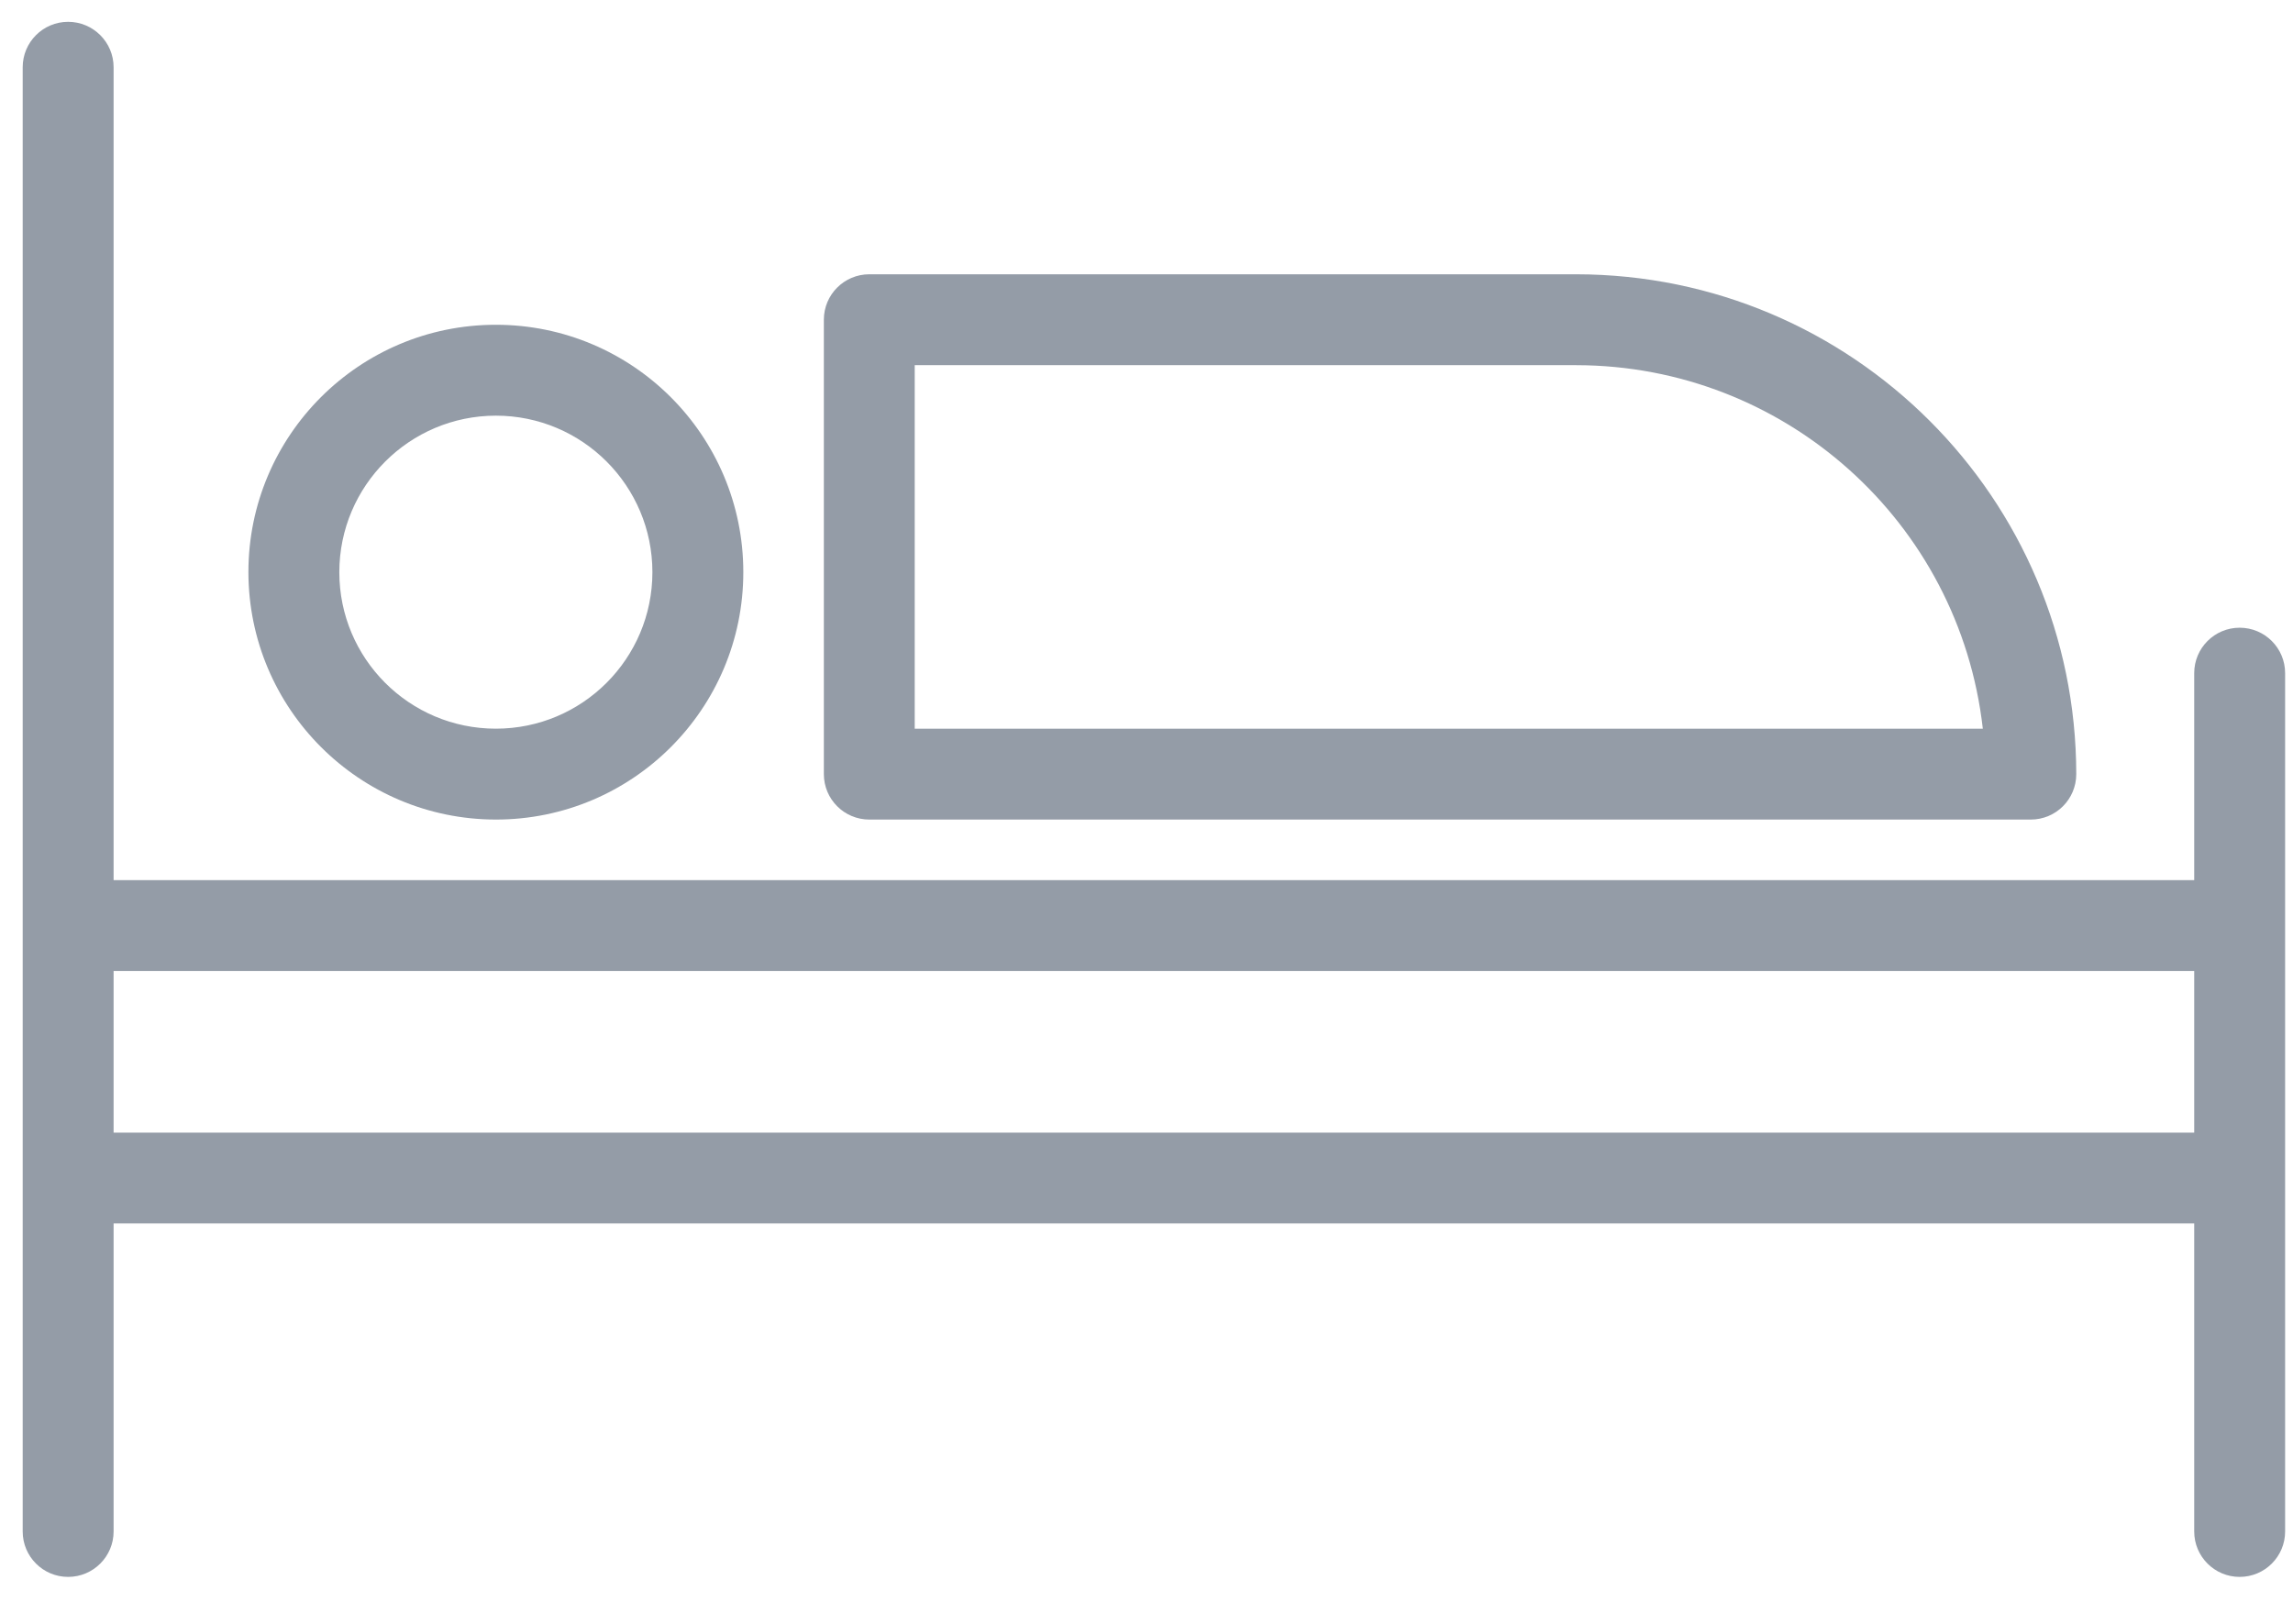 <svg width="48" height="34" viewBox="0 0 48 34" fill="none" xmlns="http://www.w3.org/2000/svg">
<path d="M46.883 13.143C46.358 13.143 45.932 13.569 45.932 14.094V18.428H2.378V1.408C2.378 0.883 1.951 0.457 1.426 0.457C0.901 0.457 0.475 0.883 0.475 1.408V32.066C0.475 32.591 0.901 33.017 1.426 33.017C1.951 33.017 2.378 32.591 2.378 32.066V25.617H45.932V32.066C45.932 32.591 46.358 33.017 46.883 33.017C47.409 33.017 47.835 32.591 47.835 32.066V14.094C47.835 13.569 47.409 13.143 46.883 13.143ZM2.378 23.714V20.331H45.932V23.714H2.378Z" fill="#949CA7"/>
<path d="M10.38 17.16C13.241 17.16 15.56 14.841 15.56 11.98C15.56 9.119 13.241 6.8 10.38 6.8C7.519 6.8 5.2 9.119 5.2 11.98C5.204 14.84 7.521 17.157 10.38 17.16ZM10.38 8.703C12.19 8.703 13.657 10.17 13.657 11.98C13.657 13.79 12.19 15.257 10.38 15.257C8.57 15.257 7.103 13.79 7.103 11.98C7.105 10.171 8.571 8.705 10.38 8.703Z" fill="#949CA7"/>
<path d="M18.197 17.16H42.511C43.037 17.16 43.463 16.734 43.463 16.208C43.457 10.431 38.775 5.749 32.997 5.743H18.197C17.672 5.743 17.246 6.169 17.246 6.694V16.208C17.246 16.734 17.672 17.16 18.197 17.16ZM19.148 7.646H32.997C37.356 7.651 41.017 10.926 41.507 15.257H19.148V7.646Z" fill="#949CA7"/>
</svg>

